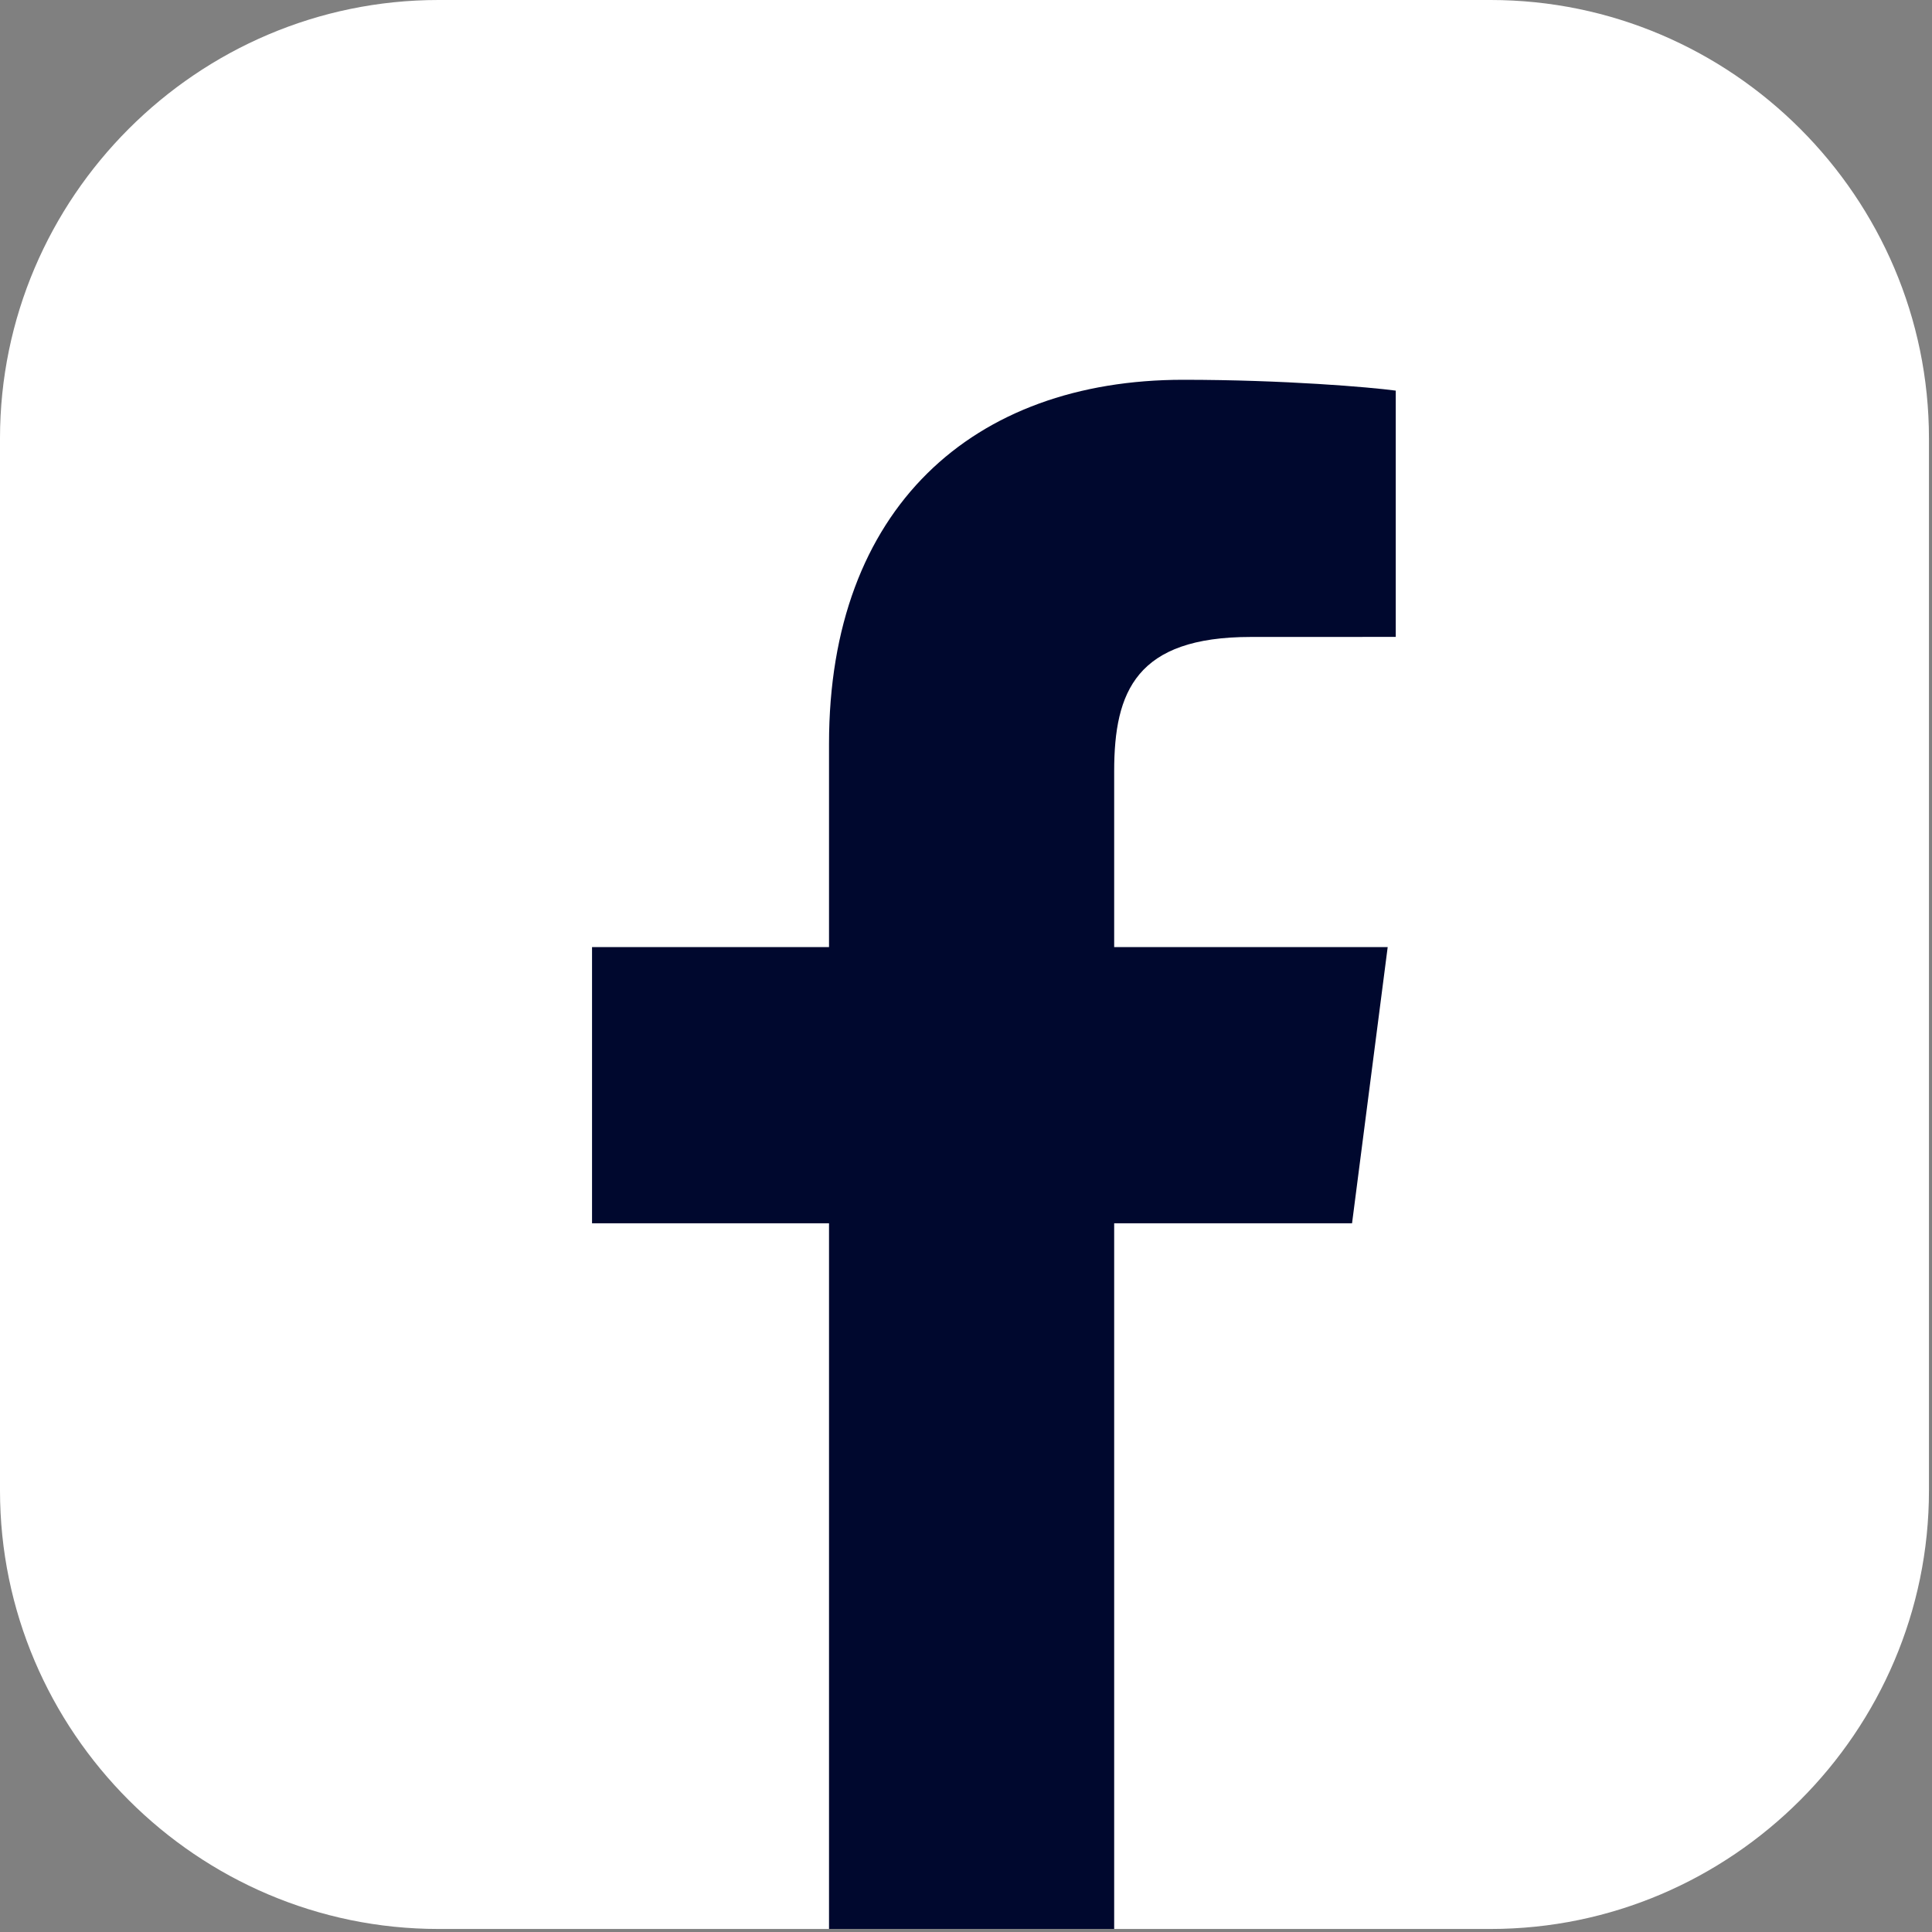 <?xml version="1.0" encoding="UTF-8" standalone="no"?>
<svg xmlns="http://www.w3.org/2000/svg" xmlns:xlink="http://www.w3.org/1999/xlink" xmlns:serif="http://www.serif.com/" width="100%" height="100%" viewBox="0 0 233 233" version="1.1" xml:space="preserve" style="fill-rule:evenodd;clip-rule:evenodd;stroke-linejoin:round;stroke-miterlimit:2;">
    <rect x="0" y="0" width="233" height="233" fill="#808080" stroke="none"/>
    <g transform="matrix(1,0,0,1,232.633,52.872)">
        <path d="M0,126.89C0,141.43 -5.948,154.647 -15.531,164.23C-25.114,173.814 -38.332,179.762 -52.871,179.762L-179.762,179.762C-194.302,179.762 -207.52,173.814 -217.102,164.23C-226.686,154.647 -232.633,141.43 -232.633,126.89L-232.633,-0.001C-232.633,-14.54 -226.686,-27.758 -217.102,-37.341C-207.52,-46.924 -194.302,-52.872 -179.762,-52.872L-52.871,-52.872C-38.332,-52.872 -25.114,-46.924 -15.531,-37.341C-5.948,-27.758 0,-14.54 0,-0.001L0,126.89Z" style="fill:white;fill-rule:nonzero;"></path>
    </g>
    <g transform="matrix(1,0,0,1,134.37,45.802)">
        <path d="M0,186.832L0,101.73L28.687,101.73L32.986,68.418L0,68.418L0,47.198C0,37.58 2.67,31.015 16.472,31.015L33.959,31.009L33.959,1.308C30.912,0.894 20.467,0 8.323,0C-17.026,0 -34.39,15.472 -34.39,43.899L-34.39,68.418L-62.97,68.418L-62.97,101.73L-34.39,101.73L-34.39,186.832L0,186.832Z" style="fill:rgb(0,8,46);fill-rule:nonzero;"></path>
    </g>
</svg>
